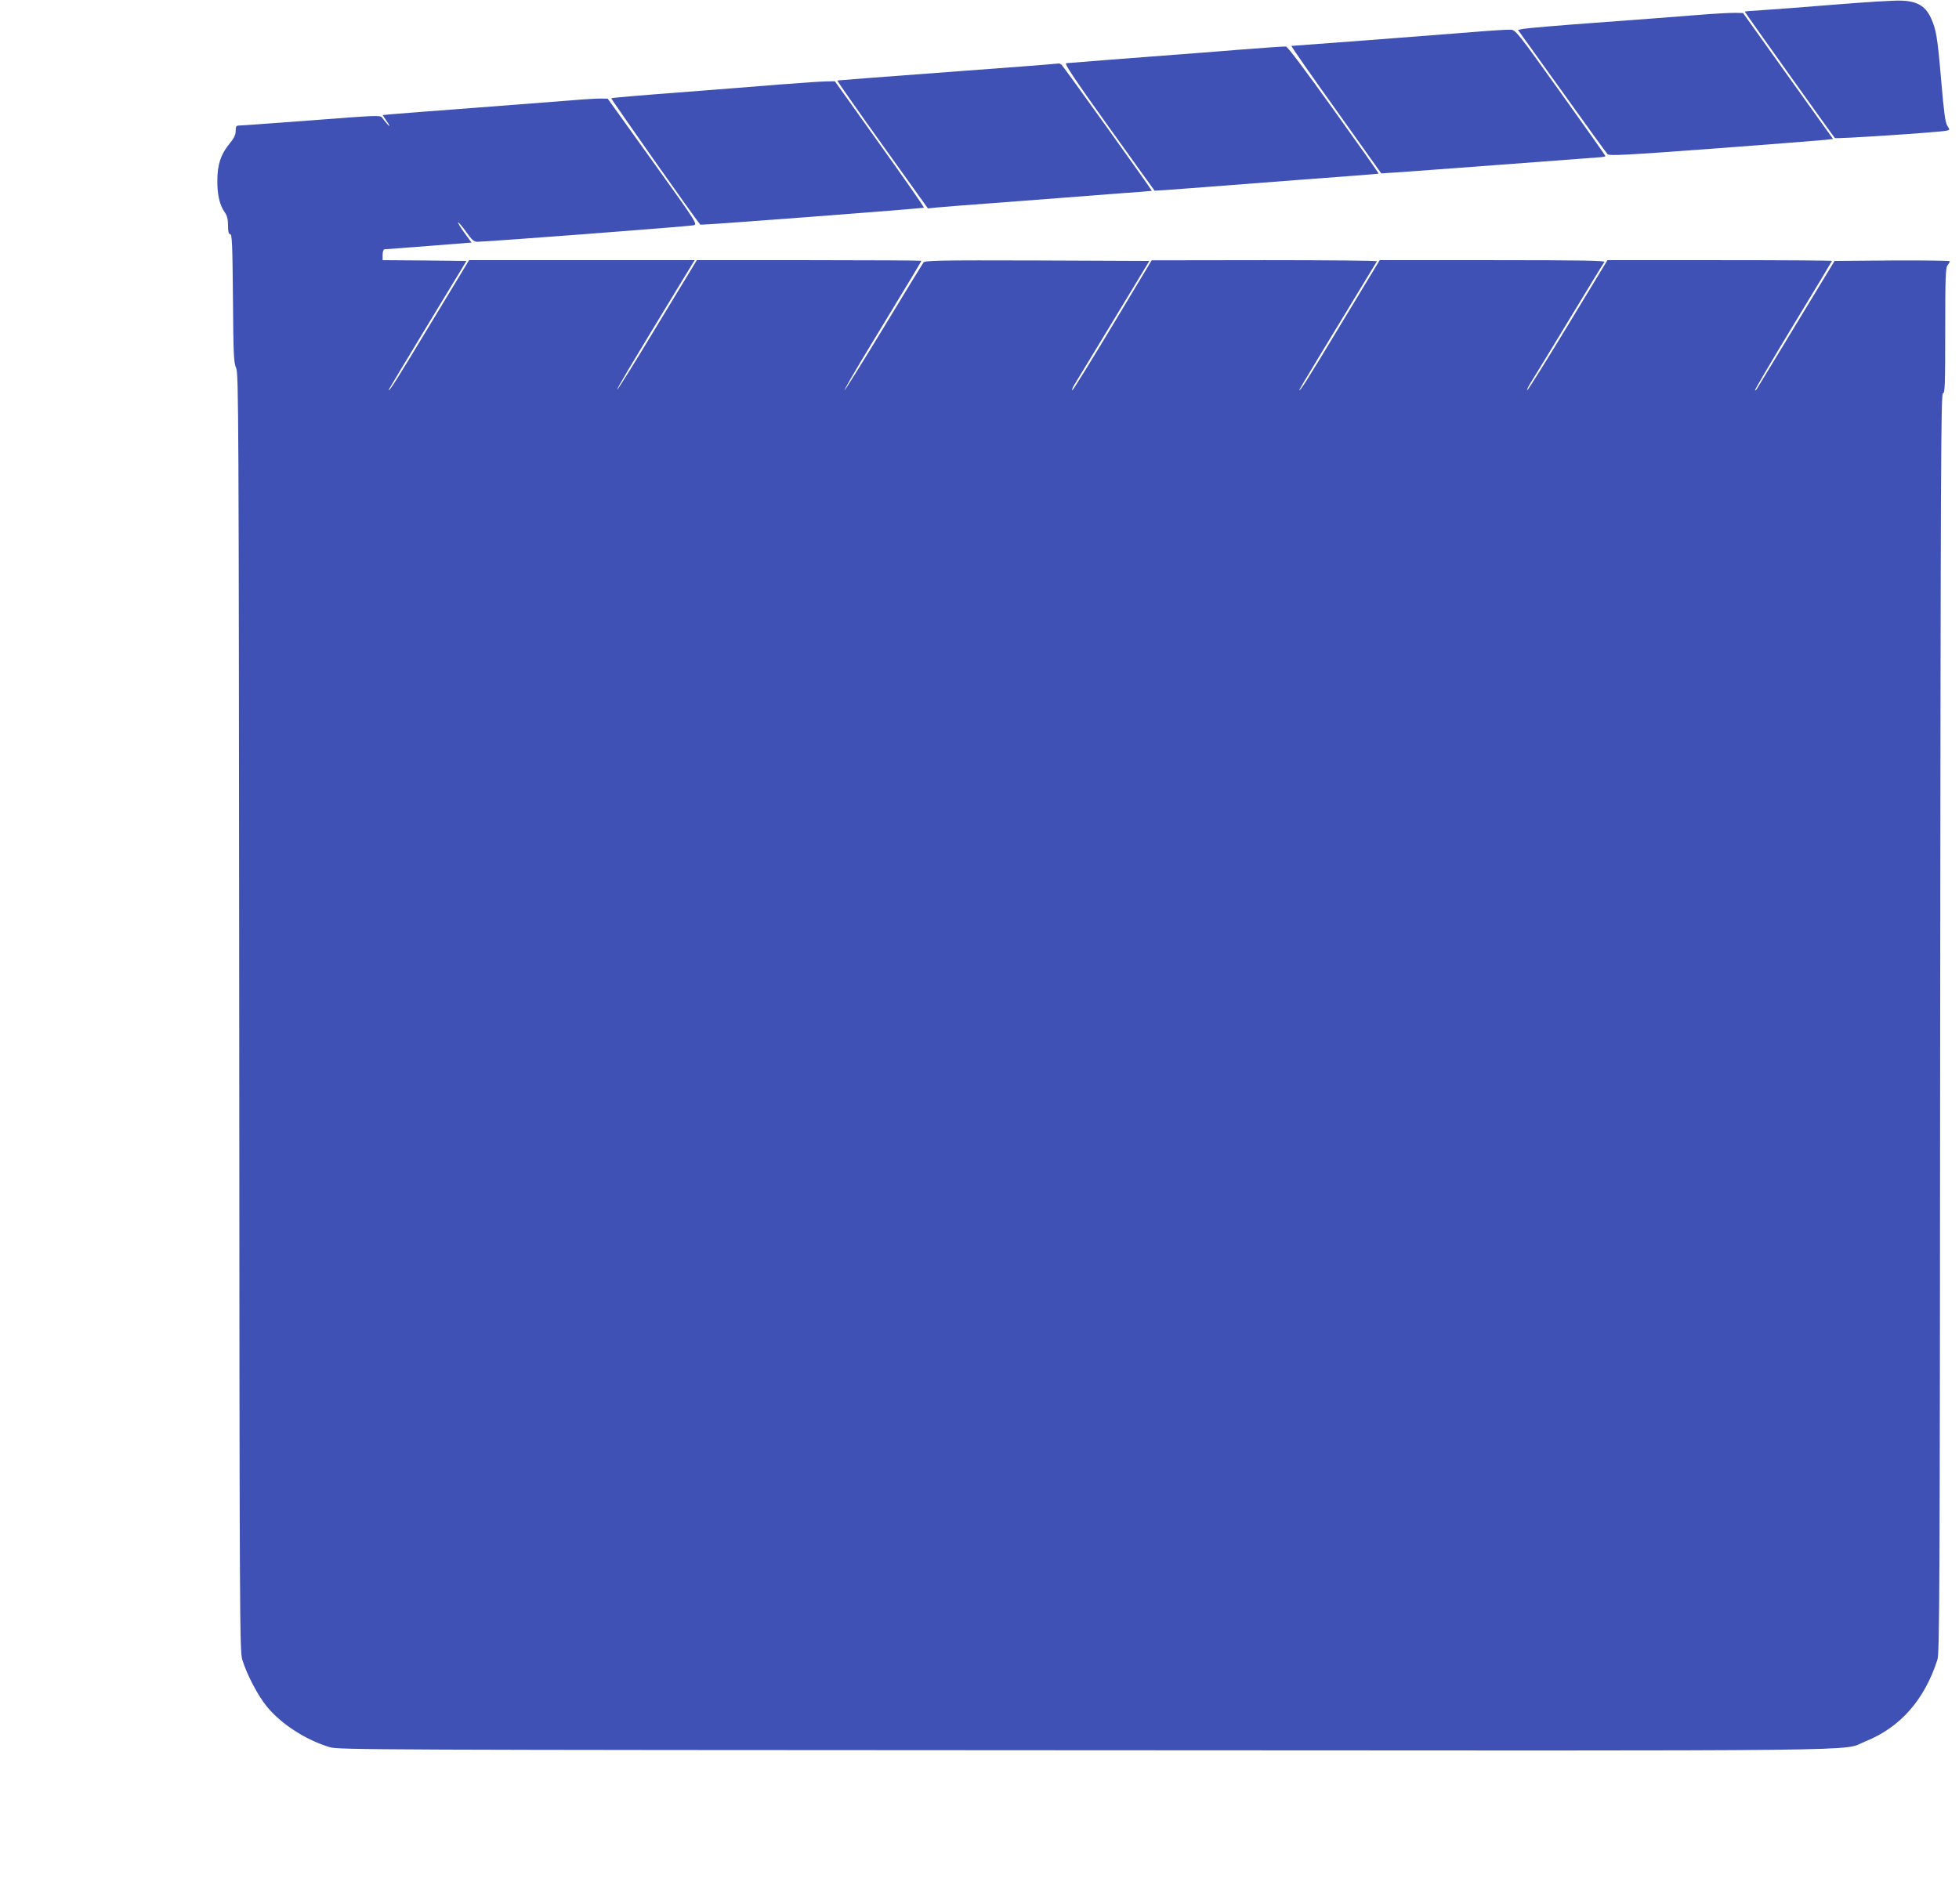 <?xml version="1.0" standalone="no"?>
<!DOCTYPE svg PUBLIC "-//W3C//DTD SVG 20010904//EN"
 "http://www.w3.org/TR/2001/REC-SVG-20010904/DTD/svg10.dtd">
<svg version="1.0" xmlns="http://www.w3.org/2000/svg"
 width="1280pt" height="1244pt" viewBox="0 0 1280 1244"
 preserveAspectRatio="xMidYMid meet">
<g transform="translate(0,1244) scale(0.1,-0.1)"
fill="#3f51b5" stroke="none">
<path d="M11990 12410 c-195 -16 -408 -32 -472 -36 -65 -4 -118 -8 -118 -10 0
-4 578 -815 589 -826 6 -7 676 37 729 48 23 5 23 5 6 32 -14 21 -22 83 -40
292 -25 292 -33 340 -70 418 -36 74 -90 105 -193 108 -42 2 -236 -10 -431 -26z"/>
<path d="M11065 12340 c-121 -10 -411 -32 -645 -49 -234 -17 -442 -35 -463
-39 l-39 -7 287 -400 c157 -220 292 -406 299 -413 11 -11 127 -5 692 37 374
28 702 54 730 57 l51 6 -294 411 -294 412 -52 1 c-29 1 -151 -6 -272 -16z"/>
<path d="M9605 12229 c-235 -19 -1154 -89 -1167 -89 -4 0 126 -187 290 -416
l297 -417 95 6 c52 4 363 26 690 51 327 25 614 46 638 48 23 1 42 5 42 8 0 3
-132 190 -293 415 -285 399 -294 410 -328 411 -19 1 -137 -6 -264 -17z"/>
<path d="M8095 12115 c-159 -13 -326 -26 -370 -29 -368 -28 -743 -57 -758 -59
-15 -1 48 -95 278 -417 164 -228 298 -416 299 -416 0 -1 105 6 231 16 127 10
455 35 730 56 275 20 501 38 503 39 2 2 -130 189 -293 416 -179 250 -302 415
-313 415 -9 1 -147 -8 -307 -21z"/>
<path d="M6915 12025 c-5 -2 -332 -27 -725 -56 -393 -29 -717 -54 -719 -55 -2
-2 130 -191 294 -420 l298 -416 56 6 c31 3 180 15 331 26 151 11 358 27 460
35 102 8 282 22 400 31 118 8 216 16 216 17 3 3 -576 811 -589 823 -7 7 -16
10 -22 9z"/>
<path d="M5110 11889 c-129 -11 -432 -34 -673 -53 -240 -18 -440 -35 -443 -38
-3 -4 550 -791 582 -826 4 -5 1455 106 1461 111 2 3 -128 190 -289 415 l-293
411 -55 -1 c-30 0 -161 -9 -290 -19z"/>
<path d="M3730 11784 c-91 -7 -376 -29 -635 -49 -258 -19 -498 -38 -532 -41
l-63 -6 18 -27 c30 -42 35 -58 12 -31 -12 14 -28 33 -34 42 -11 16 -42 14
-456 -18 -245 -18 -457 -34 -472 -34 -25 0 -28 -4 -28 -35 0 -27 -11 -48 -45
-90 -54 -67 -75 -133 -75 -240 0 -90 16 -158 49 -203 15 -22 21 -45 21 -86 0
-42 4 -56 14 -56 12 0 15 -64 18 -417 3 -371 5 -422 21 -458 16 -38 17 -264
20 -4210 2 -3986 3 -4173 20 -4230 30 -98 102 -235 161 -307 96 -116 253 -217
411 -265 57 -17 268 -18 4930 -20 5345 -3 4939 -8 5101 57 230 92 388 271 473
535 14 45 16 421 18 4163 3 3637 5 4112 18 4112 13 0 15 53 15 408 0 343 2
411 15 428 8 10 15 22 15 27 0 4 -169 6 -376 5 l-377 -3 -249 -410 c-137 -225
-253 -417 -258 -425 -5 -8 -10 -13 -13 -10 -2 3 110 193 249 423 140 230 254
420 254 422 0 3 -330 5 -733 5 l-734 0 -258 -425 c-142 -234 -262 -425 -266
-425 -5 0 6 24 25 53 18 28 131 214 251 412 120 198 222 366 228 373 7 9 -140
12 -729 12 l-739 0 -255 -421 c-225 -373 -270 -443 -270 -426 0 4 153 257 507
840 2 4 -328 7 -734 7 l-738 -1 -255 -424 c-140 -233 -259 -424 -263 -425 -5
0 0 15 11 33 11 17 126 208 256 422 l236 390 -732 3 c-640 2 -734 0 -744 -13
-6 -8 -123 -199 -260 -425 -137 -225 -252 -410 -256 -410 -4 0 69 127 164 283
283 467 338 558 338 563 0 2 -330 4 -734 4 l-733 0 -258 -425 c-141 -234 -260
-424 -262 -421 -4 4 73 134 398 669 l108 177 -737 0 -737 0 -255 -421 c-224
-371 -270 -443 -270 -426 0 2 114 192 254 423 l254 419 -274 3 -274 2 0 35 c0
21 5 35 13 36 6 0 137 10 290 22 l278 22 -46 63 c-26 35 -44 66 -42 69 3 2 26
-25 52 -61 37 -53 52 -66 73 -66 60 0 1389 101 1414 108 26 7 23 13 -267 417
l-294 410 -38 1 c-21 1 -112 -4 -203 -12z"/>
</g>
</svg>
